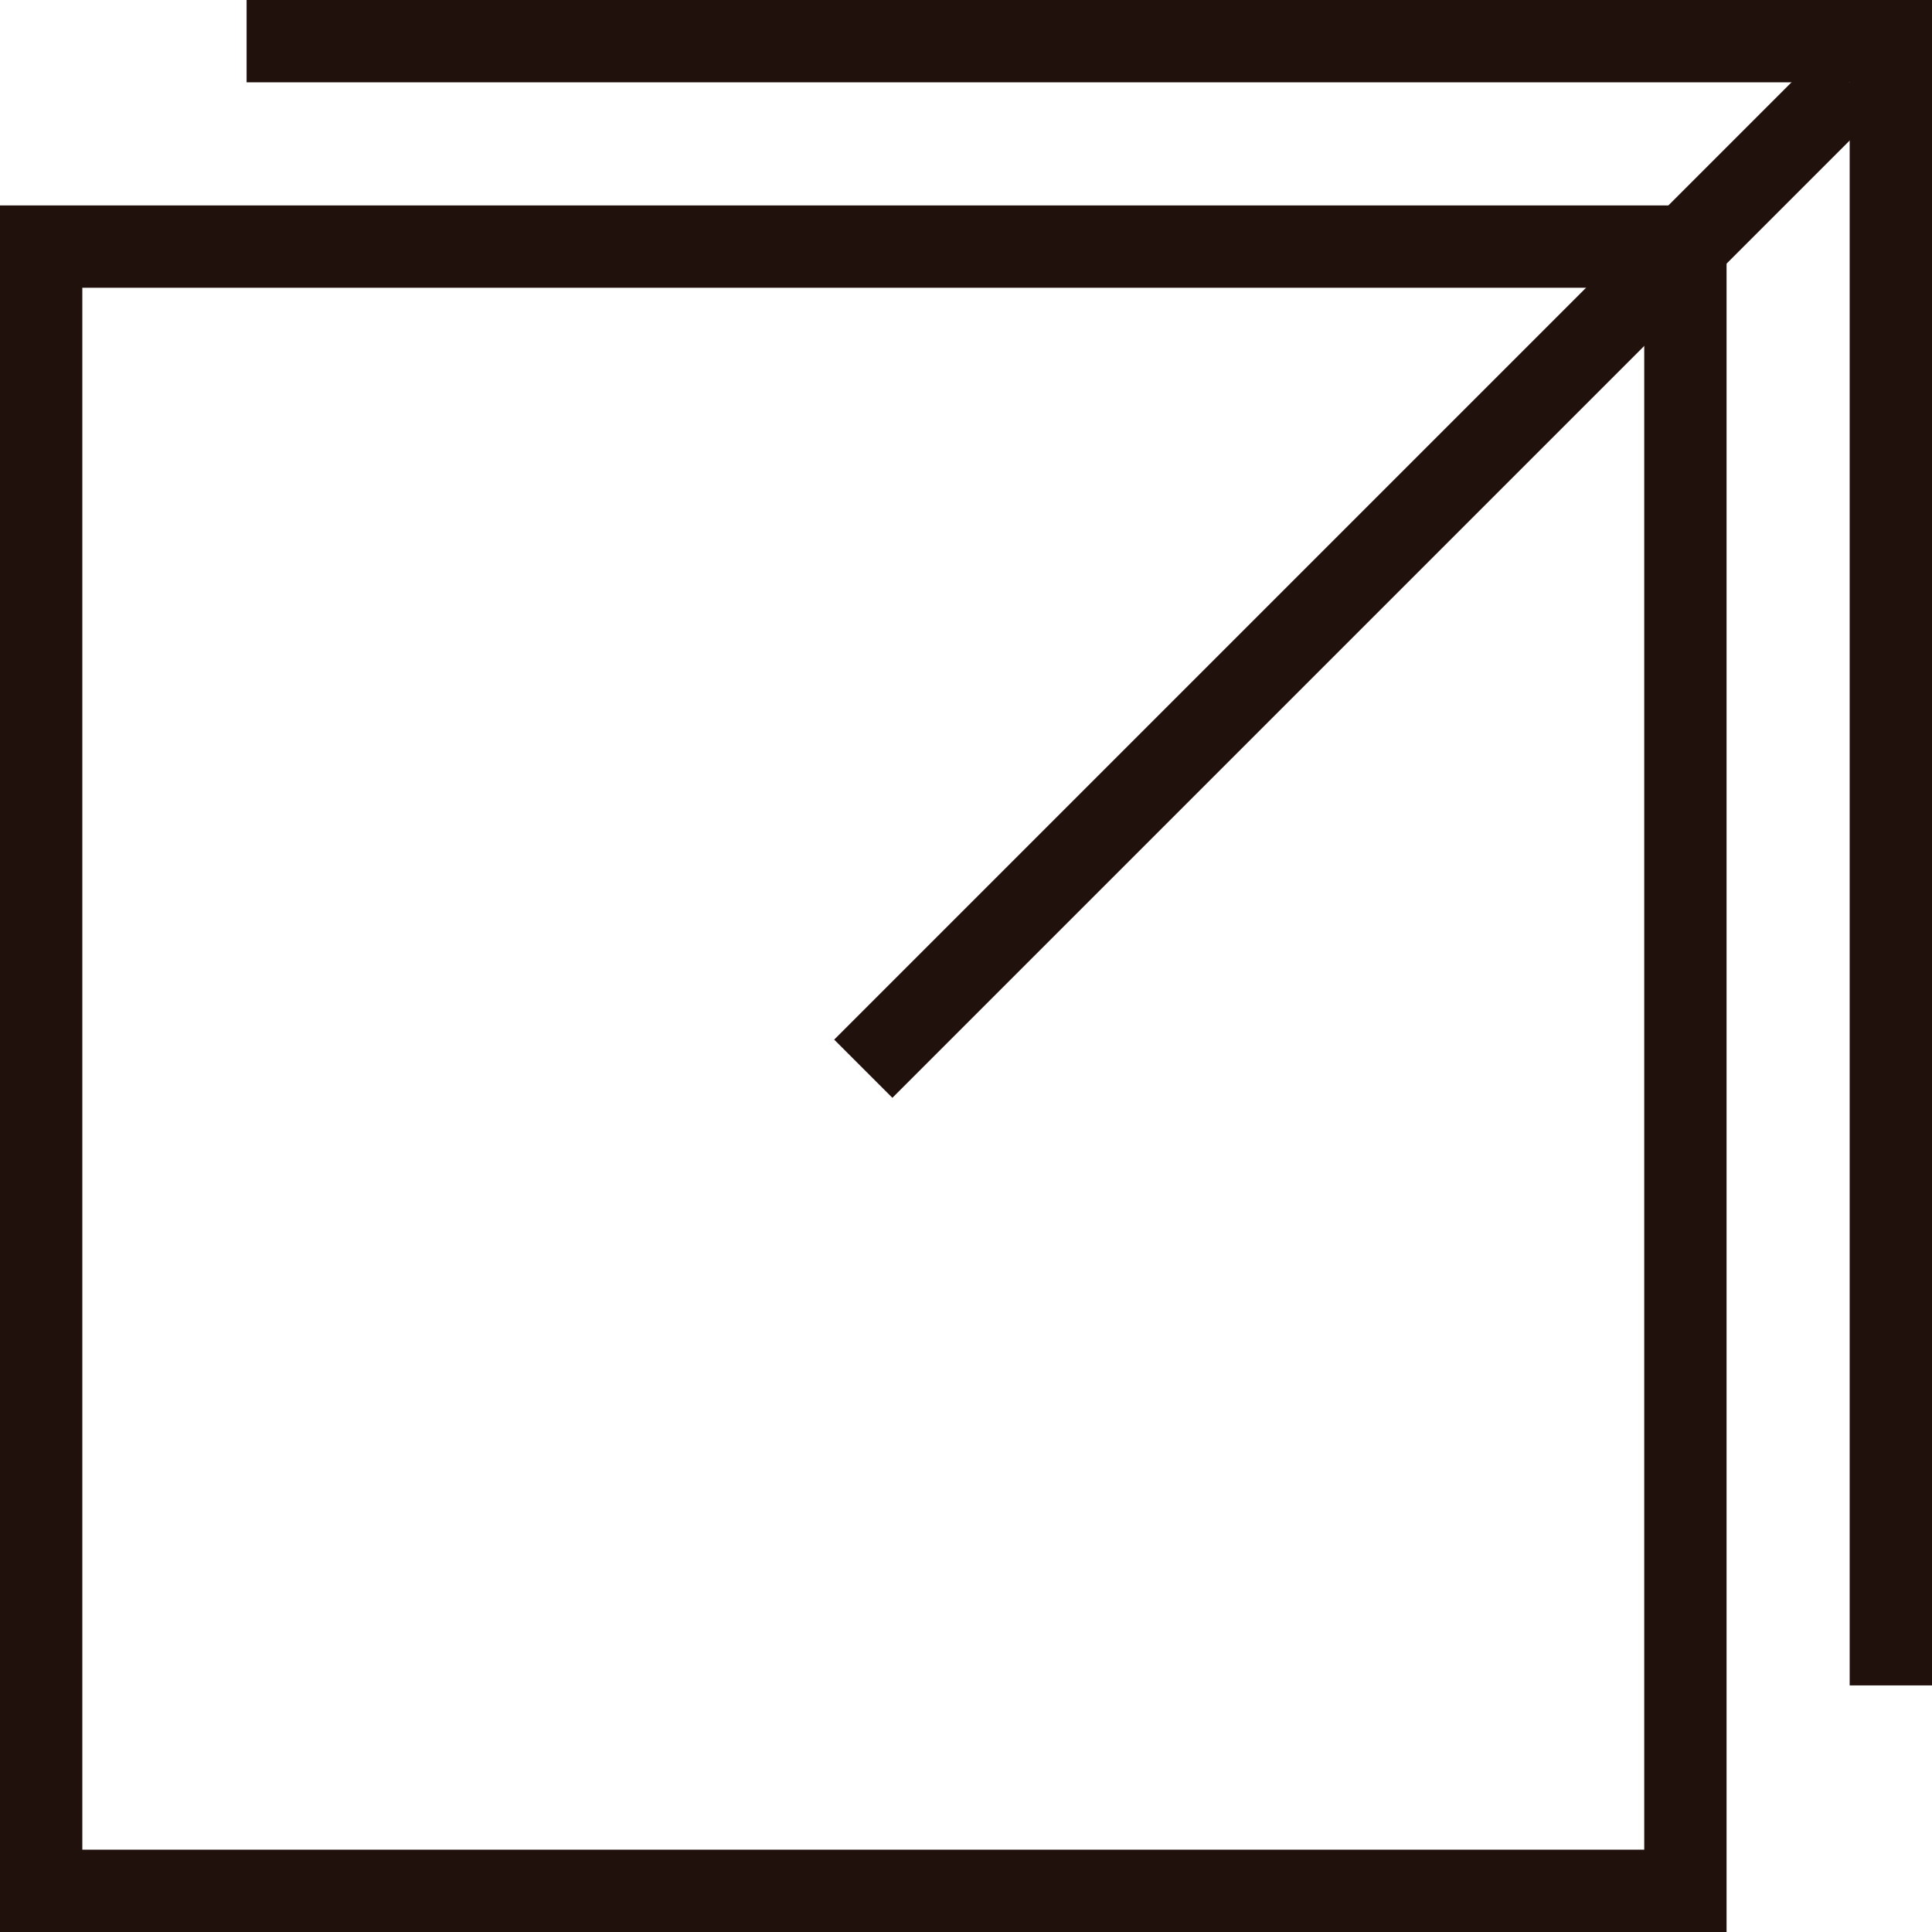 <svg xmlns="http://www.w3.org/2000/svg" id="_&#x30EC;&#x30A4;&#x30E4;&#x30FC;_2" viewBox="0 0 52.1 52.1"><defs><style>.cls-1{fill:none;stroke:#21110d;stroke-miterlimit:10;stroke-width:2.22px;}</style></defs><g id="_&#x30EC;&#x30A4;&#x30E4;&#x30FC;_1-2"><rect class="cls-1" x="1.11" y="6.65" width="44.34" height="44.34"></rect><polyline class="cls-1" points="6.65 1.11 50.99 1.11 50.99 45.45"></polyline><line class="cls-1" x1="23.28" y1="28.82" x2="49.88" y2="2.22"></line></g></svg>